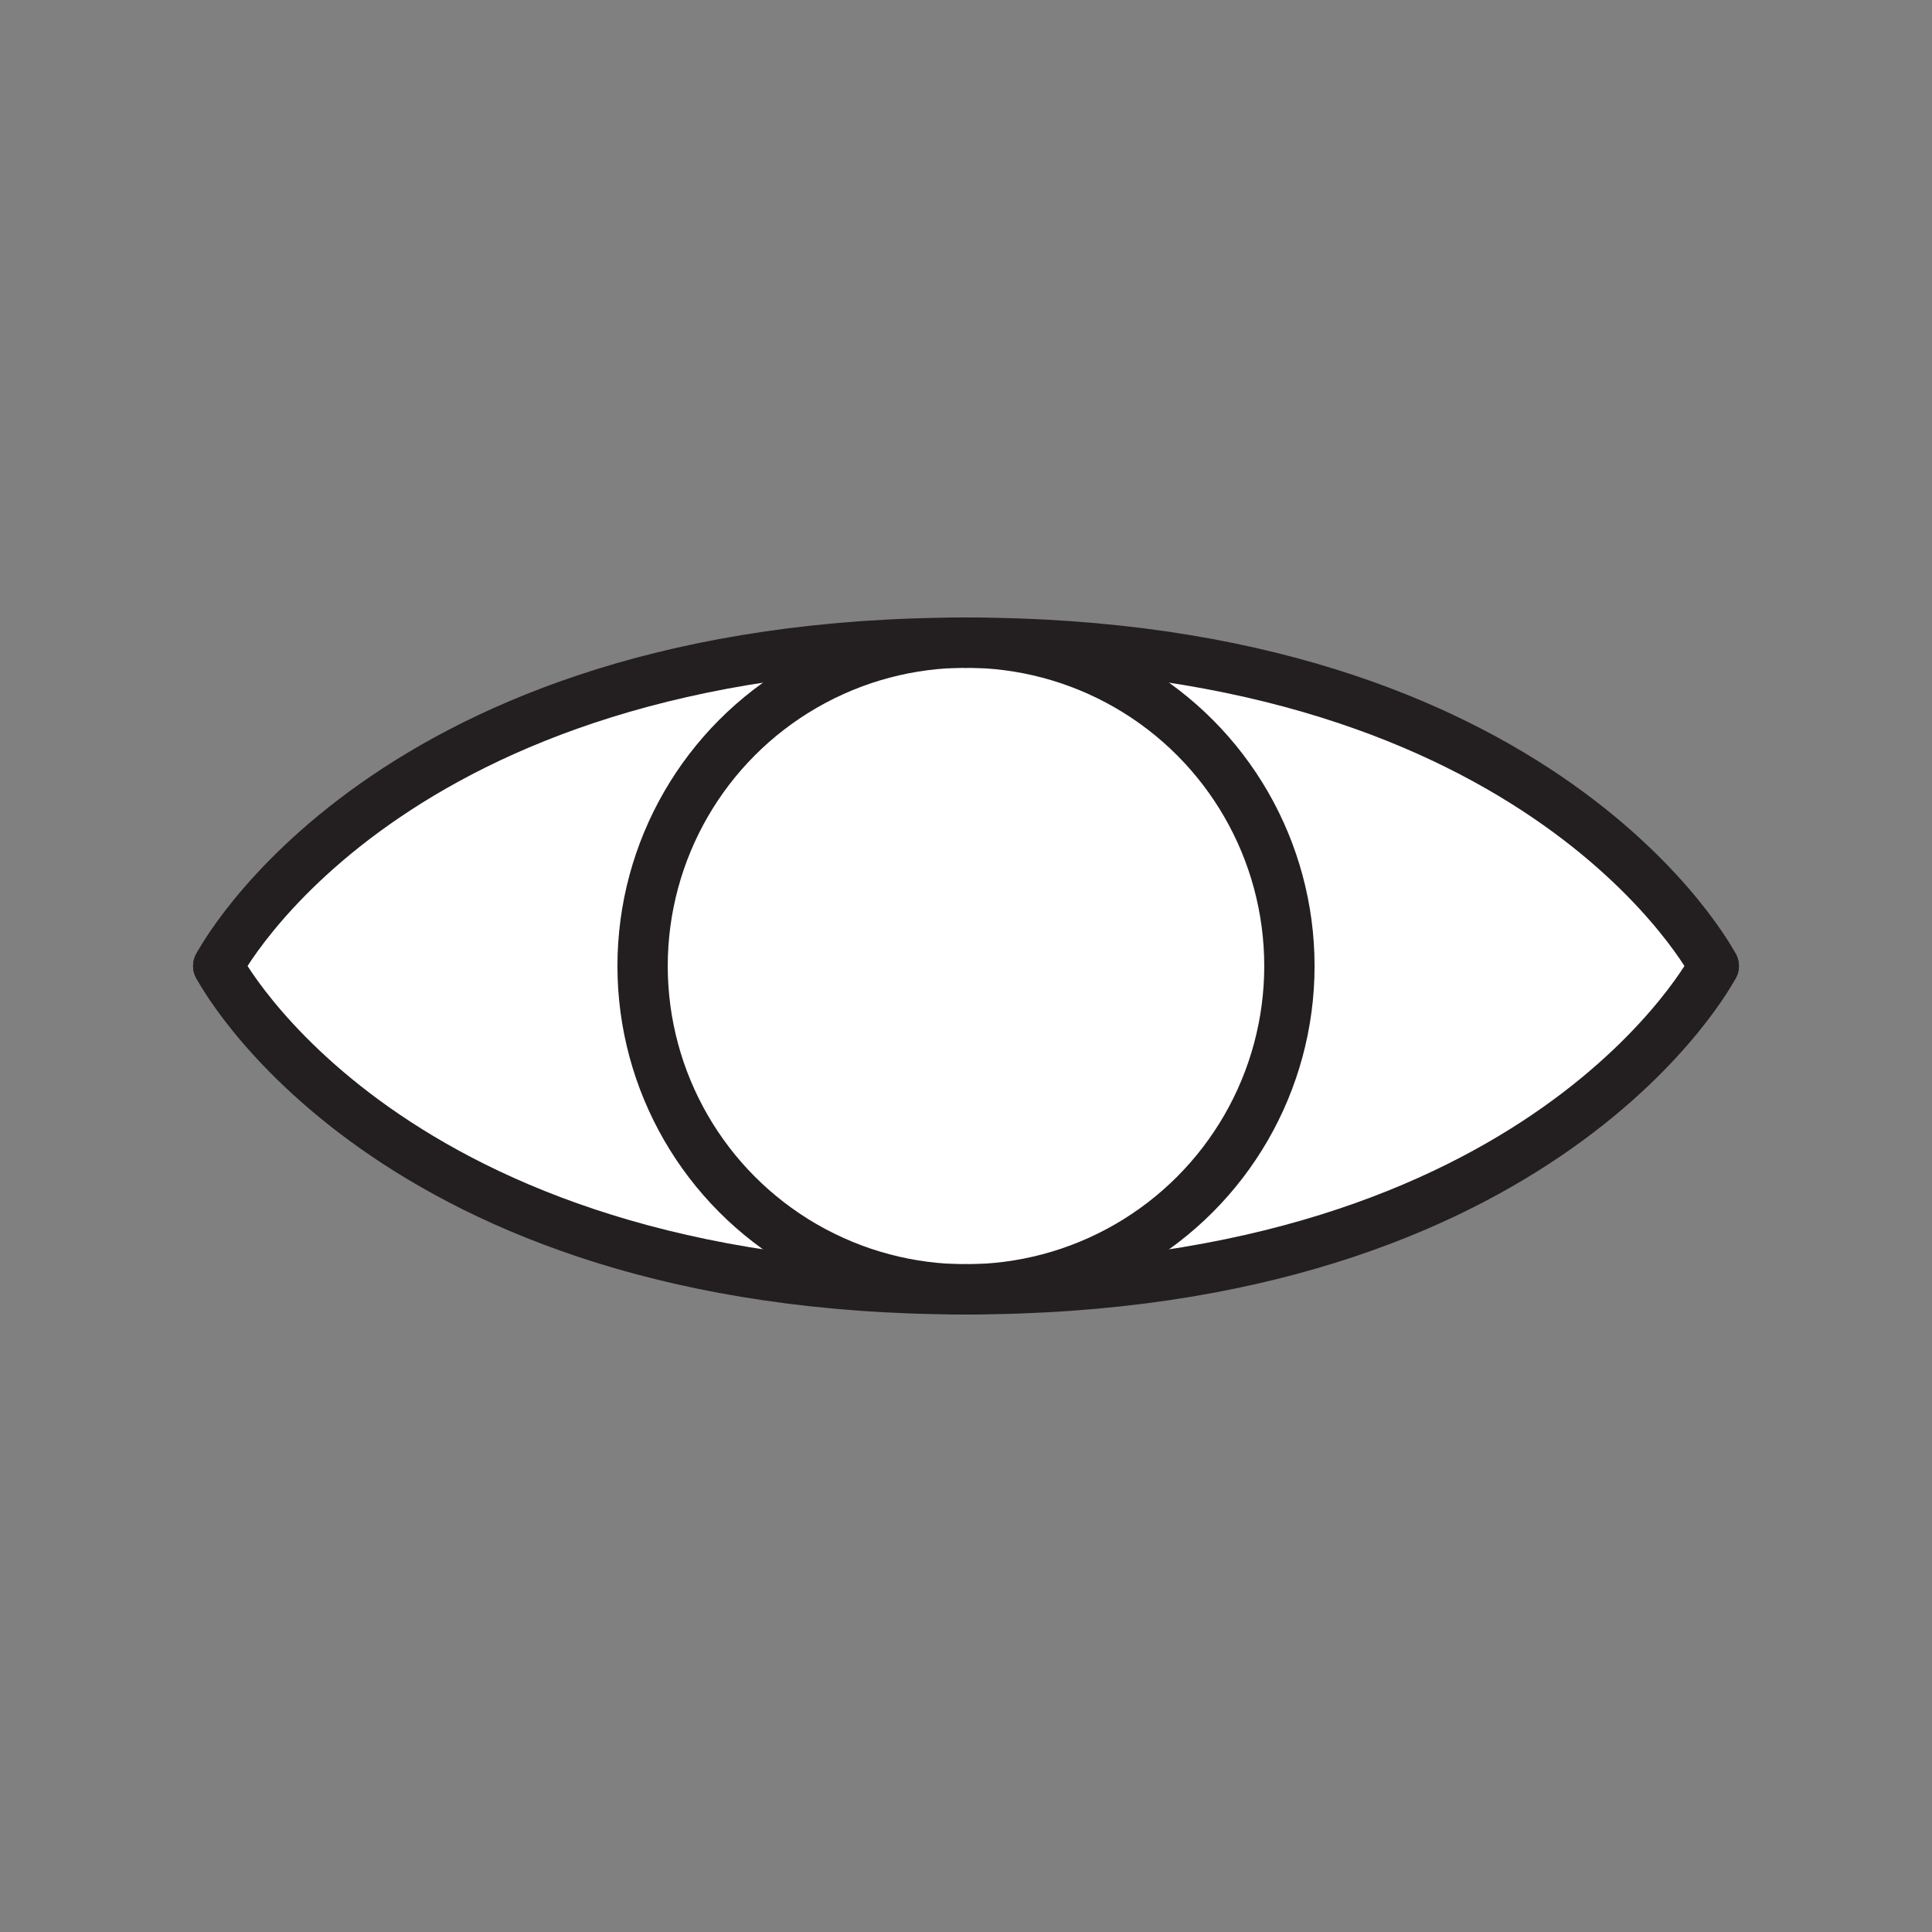 <svg xmlns="http://www.w3.org/2000/svg" viewBox="0 0 1920 1920">
    <rect x="0" y="0" width="1920" height="1920" fill="#808080" stroke="none"/>
    <style>
        .st0{fill:#fff}.st1{fill:none;stroke:#231f20;stroke-width:50;stroke-linecap:round;stroke-linejoin:round;stroke-miterlimit:10}
    </style>
    <path class="st0" d="M960 1281.3c177.5 0 321.3-143.9 321.3-321.3S1137.5 638.7 960 638.7c577 0 743.1 321.3 743.1 321.3S1537 1281.3 960 1281.3zM638.7 960c0-177.5 143.9-321.3 321.3-321.3-577 0-743 321.3-743 321.3s166.1 321.3 743 321.3c-177.5 0-321.3-143.8-321.3-321.3z" id="Layer_9"/>
    <circle class="st0" cx="960" cy="960" r="321.4" id="Layer_10"/>
    <g id="STROKES">
        <g id="XMLID_2_">
            <circle class="st1" cx="960" cy="960" r="321.4"/>
            <path class="st1" d="M216.9 960s166.1-321.3 743-321.3"/>
            <path class="st1" d="M1703.1 960S1537 638.7 960 638.7"/>
            <path class="st1" d="M1703.1 960S1537 1281.3 960 1281.3"/>
            <path class="st1" d="M216.9 960s166.1 321.3 743 321.3"/>
        </g>
    </g>
</svg>
